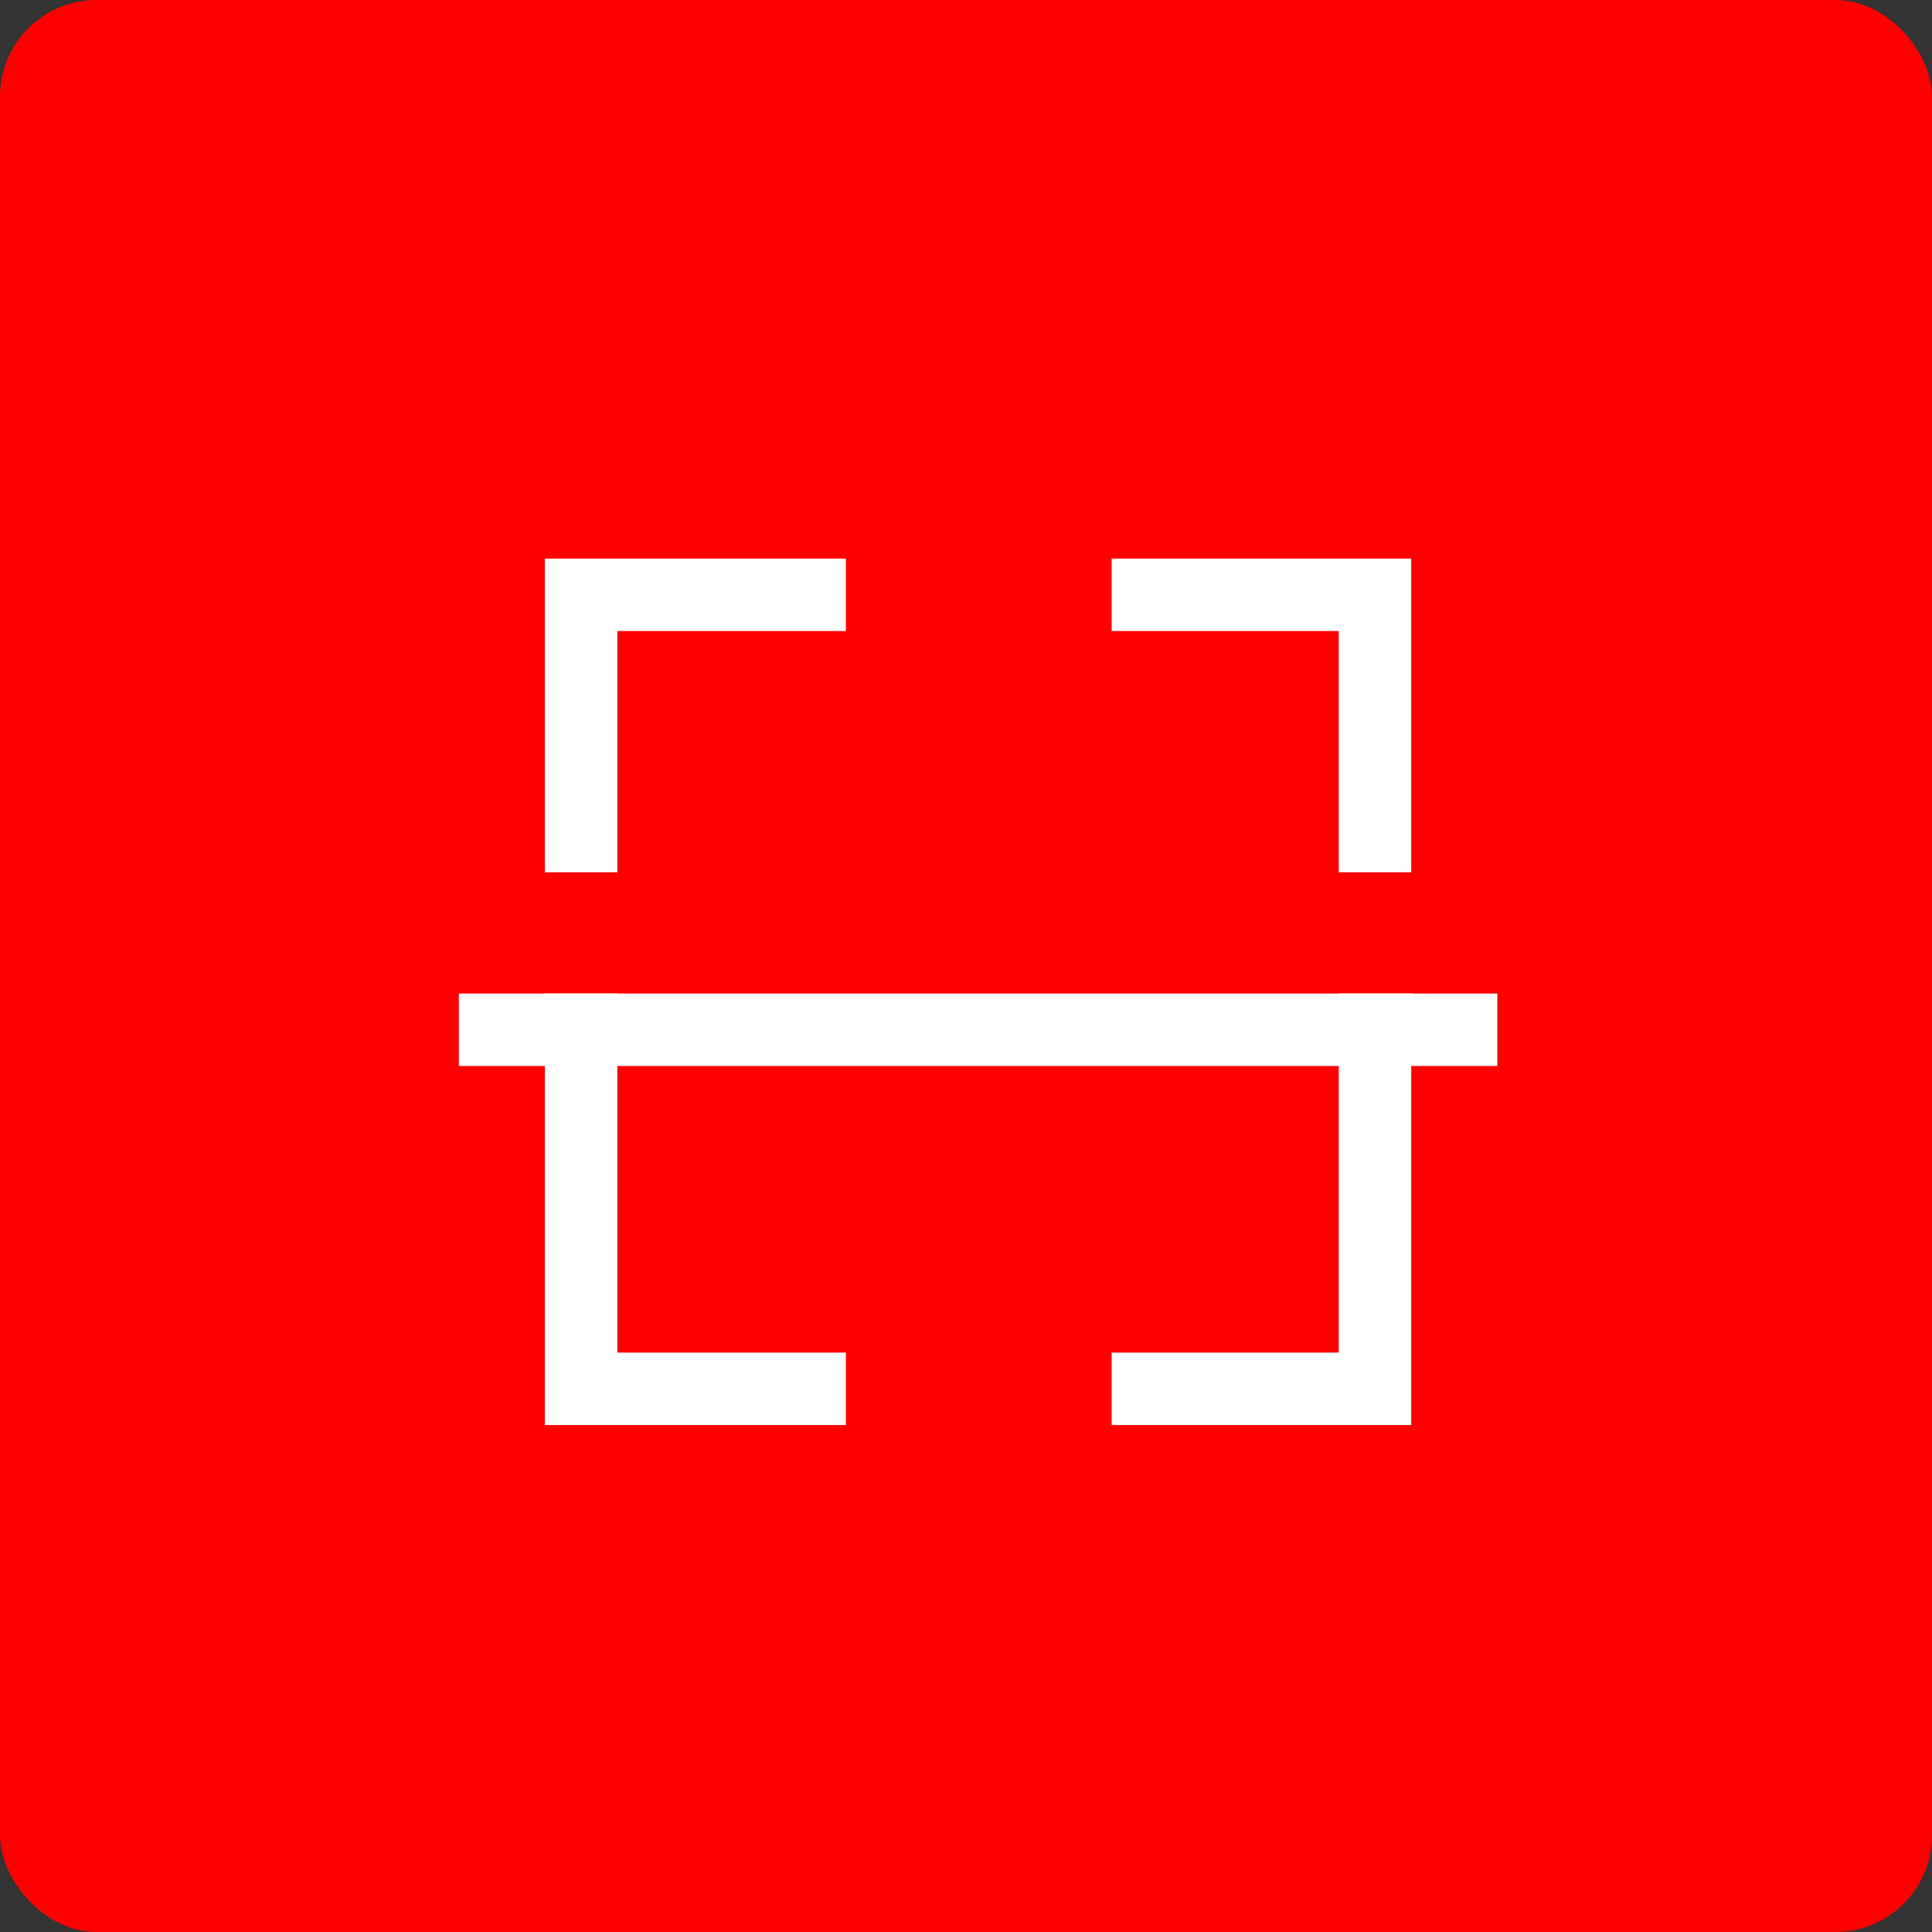 <svg width="40" height="40" viewBox="0 0 40 40" fill="none" xmlns="http://www.w3.org/2000/svg">
<rect x="0" y="0" width="40" height="40" fill="#333333" stroke="none"/>
<rect width="40" height="40" rx="2" fill="#FF0000"/>
<path d="M30.25 21.32H10.25" stroke="white" stroke-width="1.5" stroke-linecap="square"/>
<path d="M28.468 17.31V12.315H23.766" stroke="white" stroke-width="1.5" stroke-linecap="square"/>
<path d="M12.031 17.31V12.315H16.763" stroke="white" stroke-width="1.5" stroke-linecap="square"/>
<path d="M28.468 21.319V28.754H23.766" stroke="white" stroke-width="1.5" stroke-linecap="square"/>
<path d="M12.031 21.319V28.754H16.763" stroke="white" stroke-width="1.5" stroke-linecap="square"/>
</svg>
